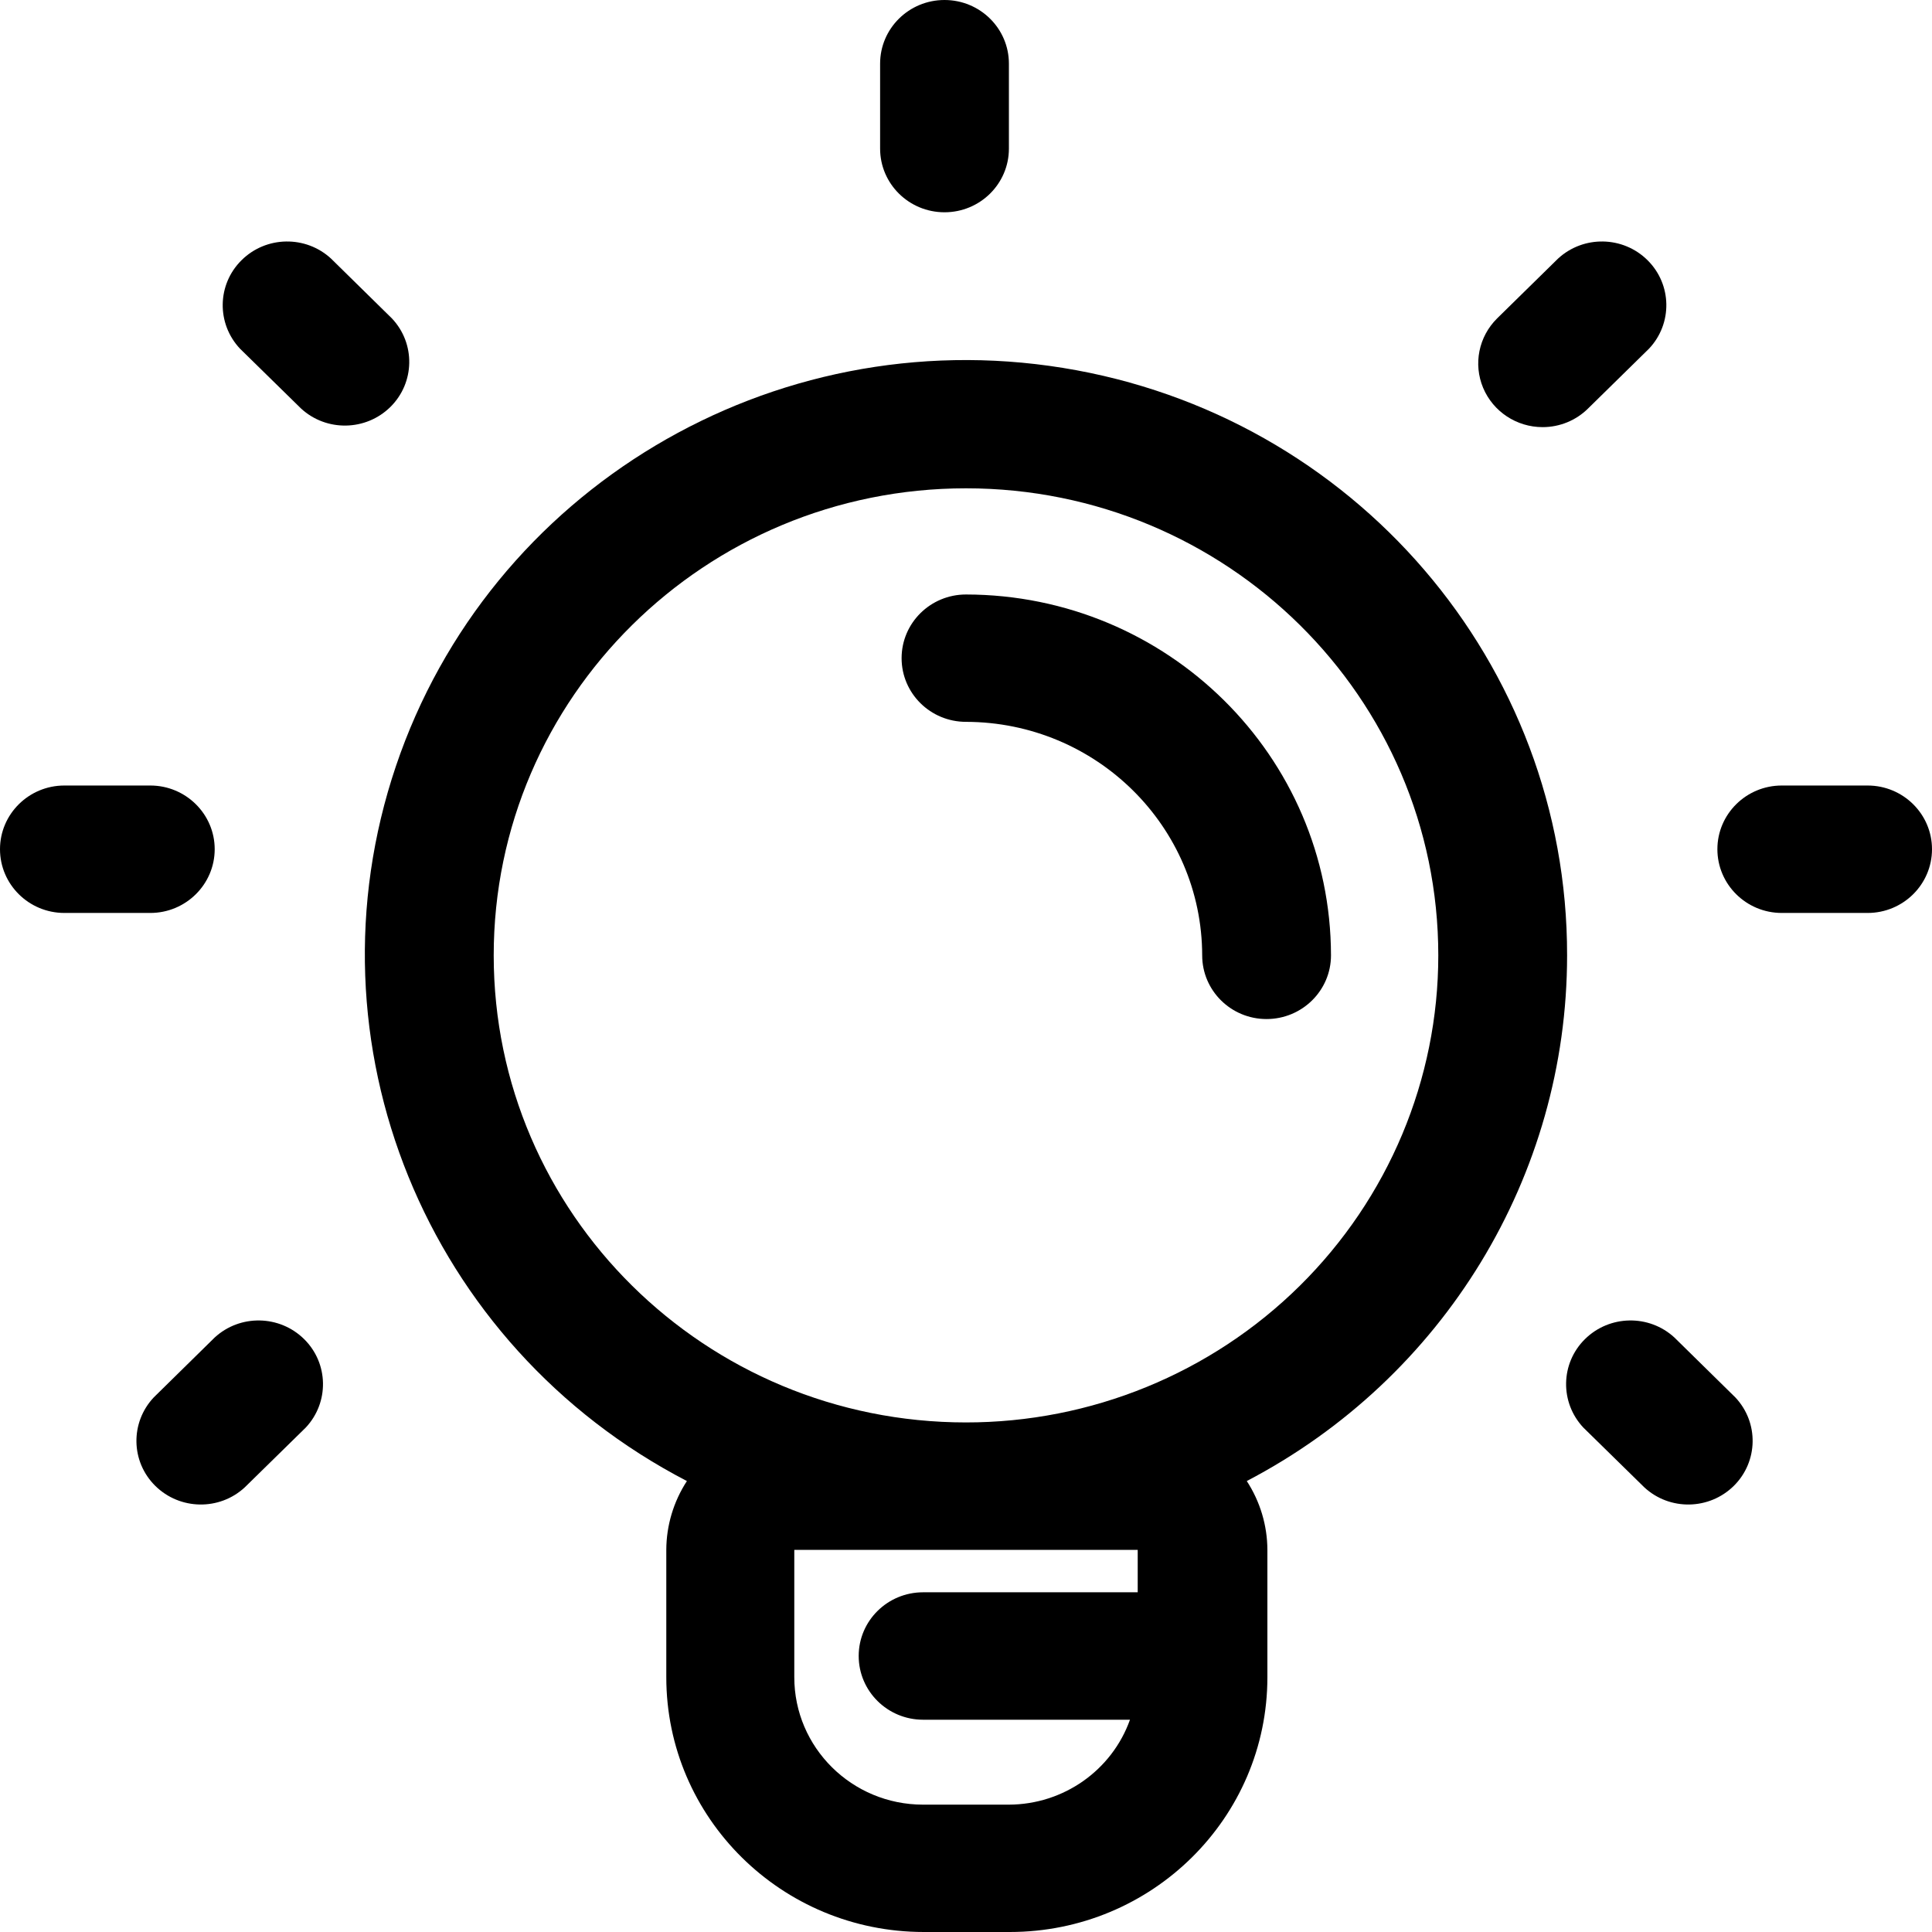 <svg width="24" height="24" viewBox="0 0 24 24" fill="none" xmlns="http://www.w3.org/2000/svg">
<path fill-rule="evenodd" clip-rule="evenodd" d="M11.733 2.637C12.175 2.637 12.533 2.283 12.533 1.846V0.791C12.533 0.354 12.175 0 11.733 0C11.291 0 10.933 0.354 10.933 0.791V1.846C10.933 2.283 11.291 2.637 11.733 2.637Z" fill="black"/>
<path fill-rule="evenodd" clip-rule="evenodd" d="M23.2 9.758H22.134C21.692 9.758 21.334 10.113 21.334 10.549C21.334 10.986 21.692 11.341 22.134 11.341H23.2C23.642 11.341 24 10.986 24 10.549C24 10.113 23.642 9.758 23.2 9.758Z" fill="black"/>
<path fill-rule="evenodd" clip-rule="evenodd" d="M2.667 10.549C2.667 10.113 2.308 9.758 1.867 9.758H0.8C0.358 9.758 0 10.113 0 10.549C0 10.986 0.358 11.341 0.8 11.341H1.867C2.308 11.341 2.667 10.986 2.667 10.549Z" fill="black"/>
<path fill-rule="evenodd" clip-rule="evenodd" d="M19.163 5.306C19.375 5.306 19.578 5.223 19.728 5.074L20.485 4.331C20.779 4.019 20.77 3.533 20.466 3.232C20.161 2.93 19.67 2.922 19.355 3.212L18.597 3.956C18.369 4.182 18.3 4.522 18.424 4.818C18.548 5.113 18.839 5.306 19.163 5.306Z" fill="black"/>
<path fill-rule="evenodd" clip-rule="evenodd" d="M4.869 3.956L4.112 3.212C3.797 2.922 3.306 2.93 3.001 3.232C2.696 3.533 2.688 4.019 2.981 4.331L3.739 5.074C4.054 5.365 4.545 5.356 4.85 5.055C5.154 4.754 5.163 4.268 4.869 3.956Z" fill="black"/>
<path fill-rule="evenodd" clip-rule="evenodd" d="M20.8 16.615C20.485 16.325 19.994 16.334 19.689 16.635C19.384 16.936 19.376 17.422 19.669 17.734L20.427 18.477C20.742 18.768 21.233 18.759 21.538 18.458C21.842 18.157 21.851 17.671 21.557 17.359L20.8 16.615Z" fill="black"/>
<path fill-rule="evenodd" clip-rule="evenodd" d="M2.667 16.615L1.91 17.359C1.616 17.671 1.624 18.157 1.929 18.458C2.234 18.759 2.725 18.768 3.04 18.477L3.798 17.734C4.091 17.422 4.083 16.936 3.778 16.635C3.473 16.334 2.982 16.325 2.667 16.615Z" fill="black"/>
<path fill-rule="evenodd" clip-rule="evenodd" d="M19.467 11.868C19.472 8.245 16.819 5.154 13.203 4.57C9.588 3.986 6.078 6.082 4.918 9.518C3.757 12.955 5.289 16.716 8.533 18.398C8.367 18.653 8.278 18.95 8.277 19.253V20.835C8.277 22.583 9.71 24 11.477 24H12.544C14.311 24 15.744 22.583 15.744 20.835V19.253C15.743 18.95 15.654 18.653 15.488 18.398C17.936 17.119 19.467 14.606 19.467 11.868ZM14.133 19.253V19.78H11.467C11.025 19.78 10.667 20.134 10.667 20.571C10.667 21.008 11.025 21.363 11.467 21.363H14.037C13.812 21.993 13.21 22.416 12.533 22.418H11.467C10.583 22.418 9.867 21.709 9.867 20.835V19.253H14.133ZM12 17.67C8.76 17.67 6.133 15.073 6.133 11.868C6.133 8.664 8.76 6.066 12 6.066C15.24 6.066 17.867 8.664 17.867 11.868C17.867 13.408 17.248 14.884 16.146 15.973C15.045 17.061 13.552 17.672 11.995 17.67H12Z" fill="black"/>
<path fill-rule="evenodd" clip-rule="evenodd" d="M12 7.385C11.558 7.385 11.2 7.739 11.2 8.176C11.2 8.613 11.558 8.967 12 8.967C13.619 8.97 14.931 10.267 14.934 11.868C14.934 12.305 15.292 12.659 15.733 12.659C16.175 12.659 16.534 12.305 16.534 11.868C16.531 9.393 14.503 7.388 12 7.385Z" fill="black"/>
</svg>

